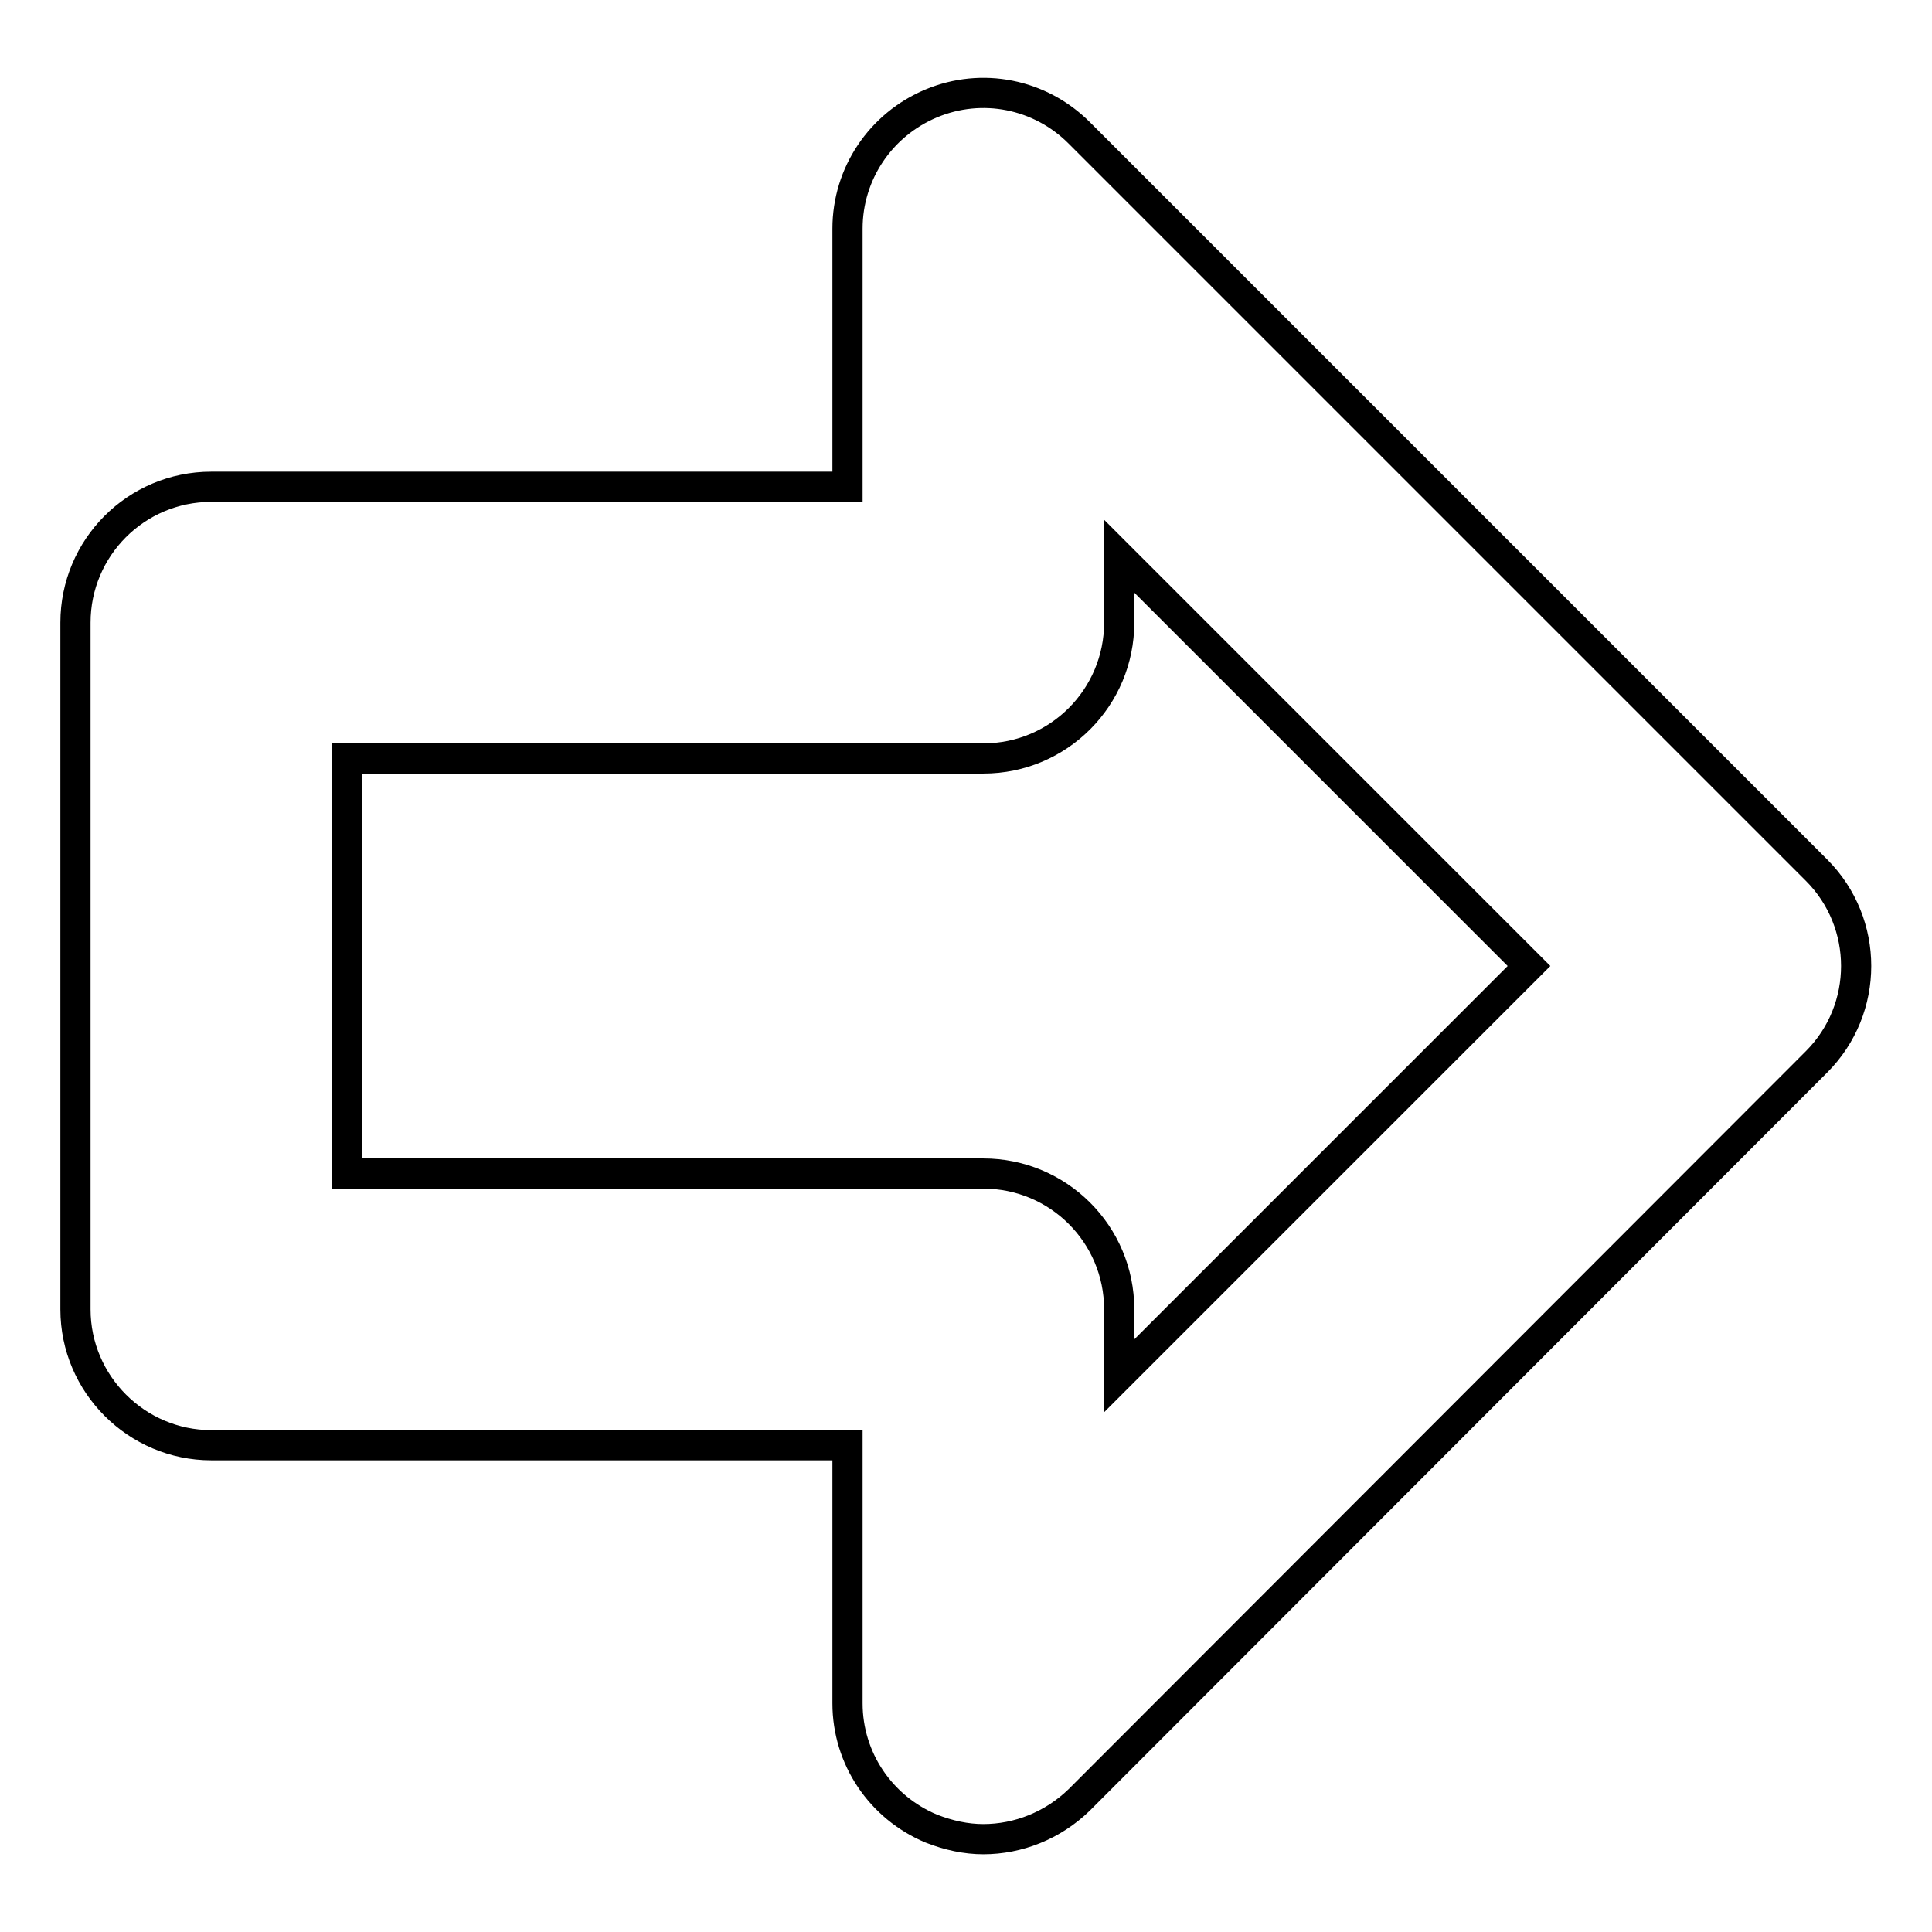 <?xml version="1.0" encoding="utf-8"?>
<!-- Svg Vector Icons : http://www.onlinewebfonts.com/icon -->
<!DOCTYPE svg PUBLIC "-//W3C//DTD SVG 1.1//EN" "http://www.w3.org/Graphics/SVG/1.1/DTD/svg11.dtd">
<svg version="1.1" xmlns="http://www.w3.org/2000/svg" xmlns:xlink="http://www.w3.org/1999/xlink" x="0px" y="0px" viewBox="0 0 256 256" enable-background="new 0 0 256 256" xml:space="preserve">
<g><g><g id="XMLID_129_"><path stroke-width="4" fill-opacity="0" stroke="#000000"  id="XMLID_130_" d="M130.3,243.7c-2.3,0-4.6-0.5-6.9-1.4c-6.7-2.8-11.1-9.3-11.1-16.6v-34.2H28c-9.9,0-18-8.1-18-18v-91c0-9.9,8-18,18-18h84.3V30.3c0-7.3,4.4-13.8,11.1-16.6c6.7-2.8,14.4-1.3,19.6,3.9l97.7,97.7c7,7,7,18.4,0,25.4L143,238.5C139.5,241.9,134.9,243.7,130.3,243.7z M46,155.5h84.3c9.9,0,18,8,18,18v8.8l54.3-54.3l-54.3-54.3v8.8c0,9.9-8,18-18,18H46V155.5z"/></g><g></g><g></g><g></g><g></g><g></g><g></g><g></g><g></g><g></g><g></g><g></g><g></g><g></g><g></g><g></g></g></g>
</svg>